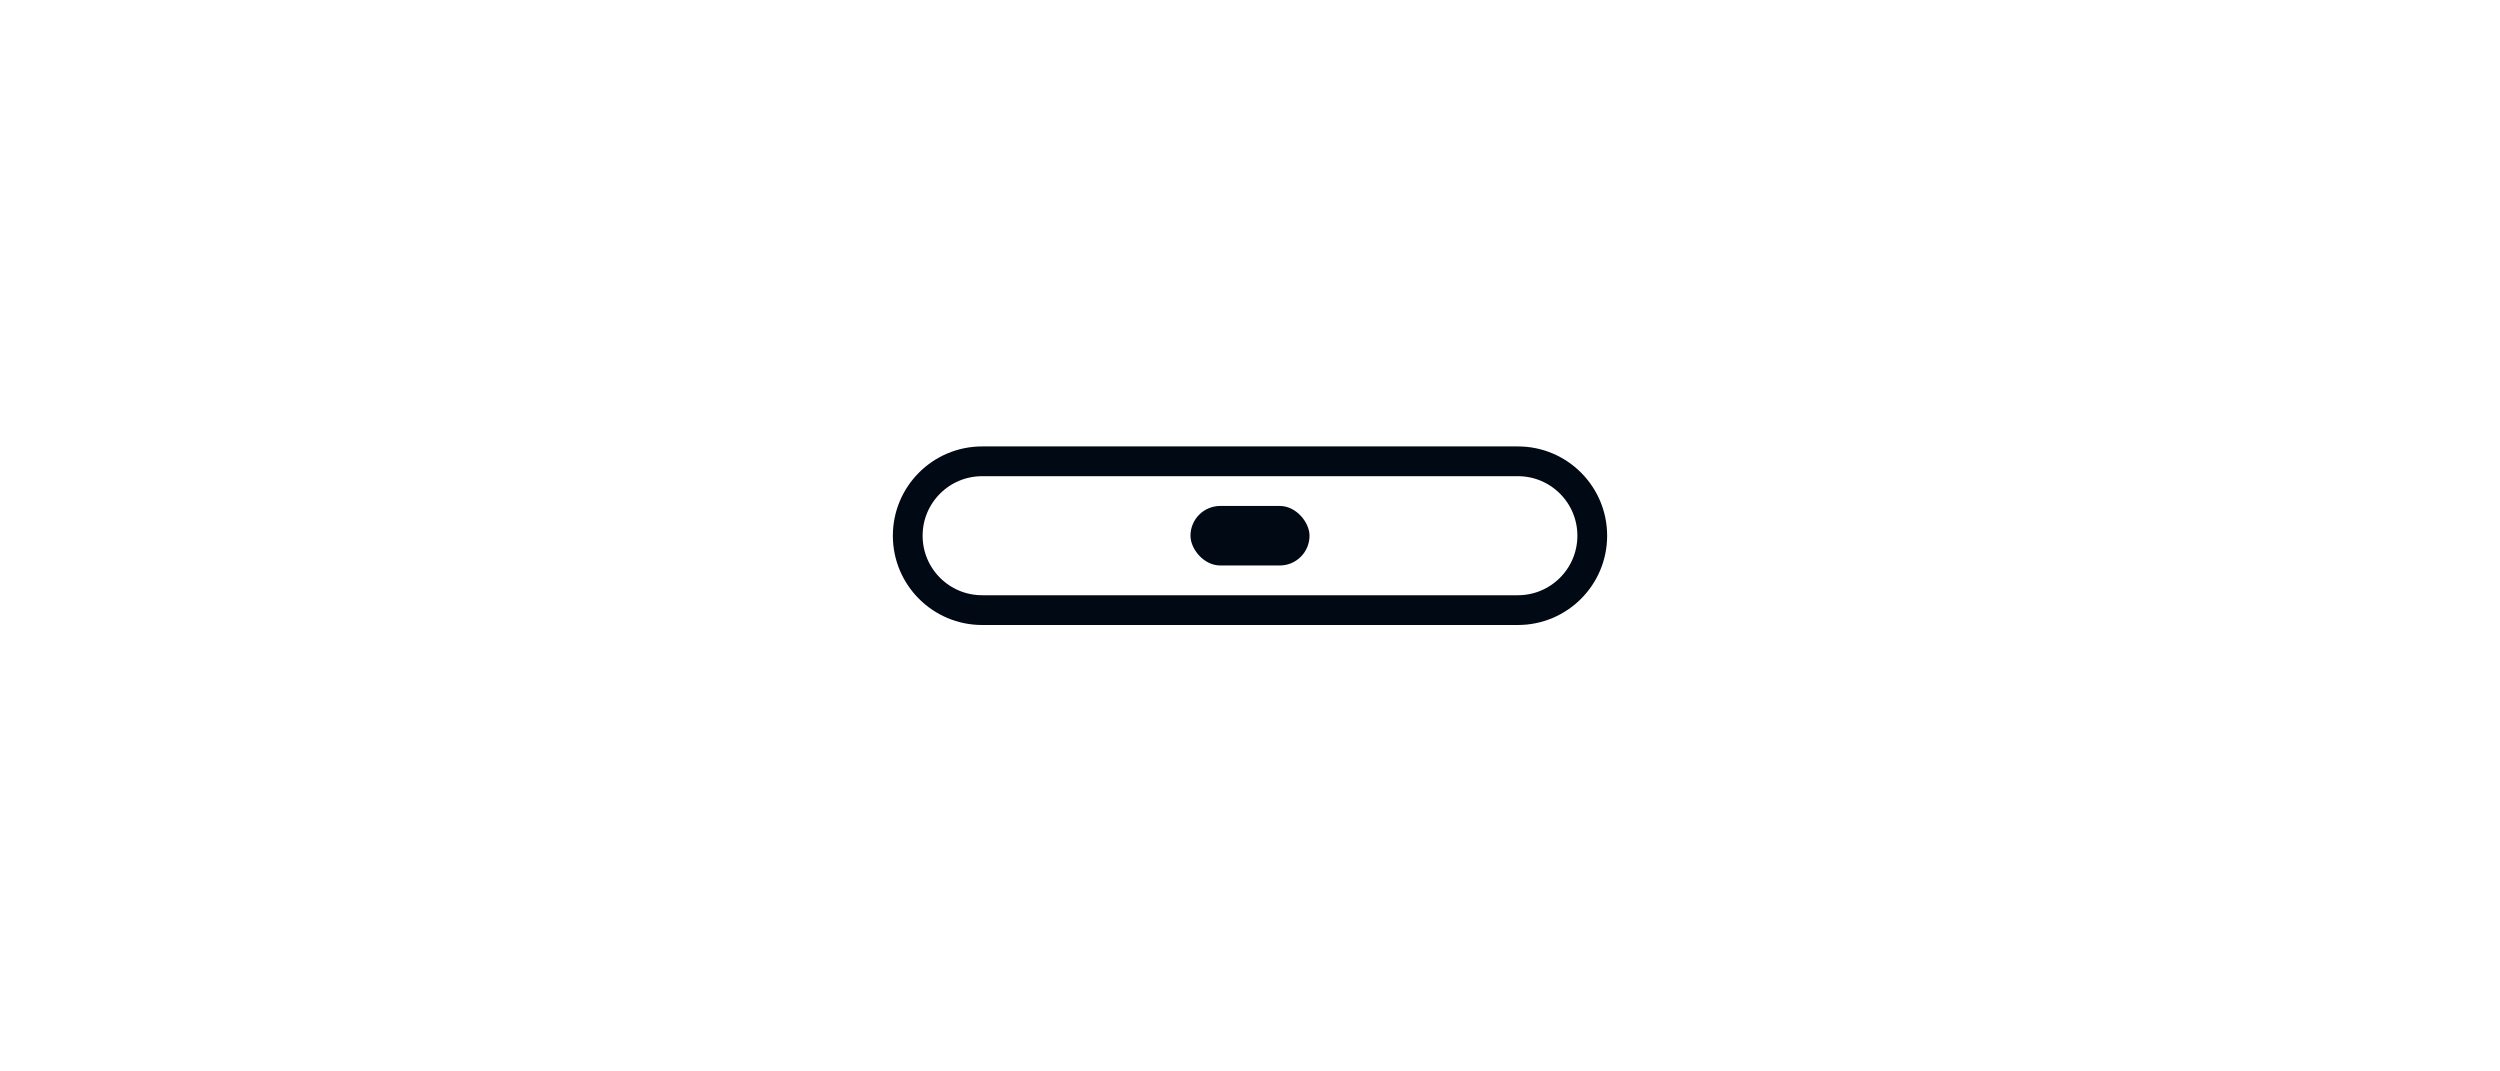 <svg width="84" height="36" viewBox="0 0 84 36" fill="none" xmlns="http://www.w3.org/2000/svg">
<path d="M30.5 18C30.5 16.619 31.619 15.5 33 15.5H51C52.381 15.5 53.5 16.619 53.5 18C53.5 19.381 52.381 20.5 51 20.5H33C31.619 20.5 30.5 19.381 30.5 18Z" stroke="#010914"/>
<rect x="40" y="17" width="4" height="2" rx="1" fill="#010914"/>
</svg>